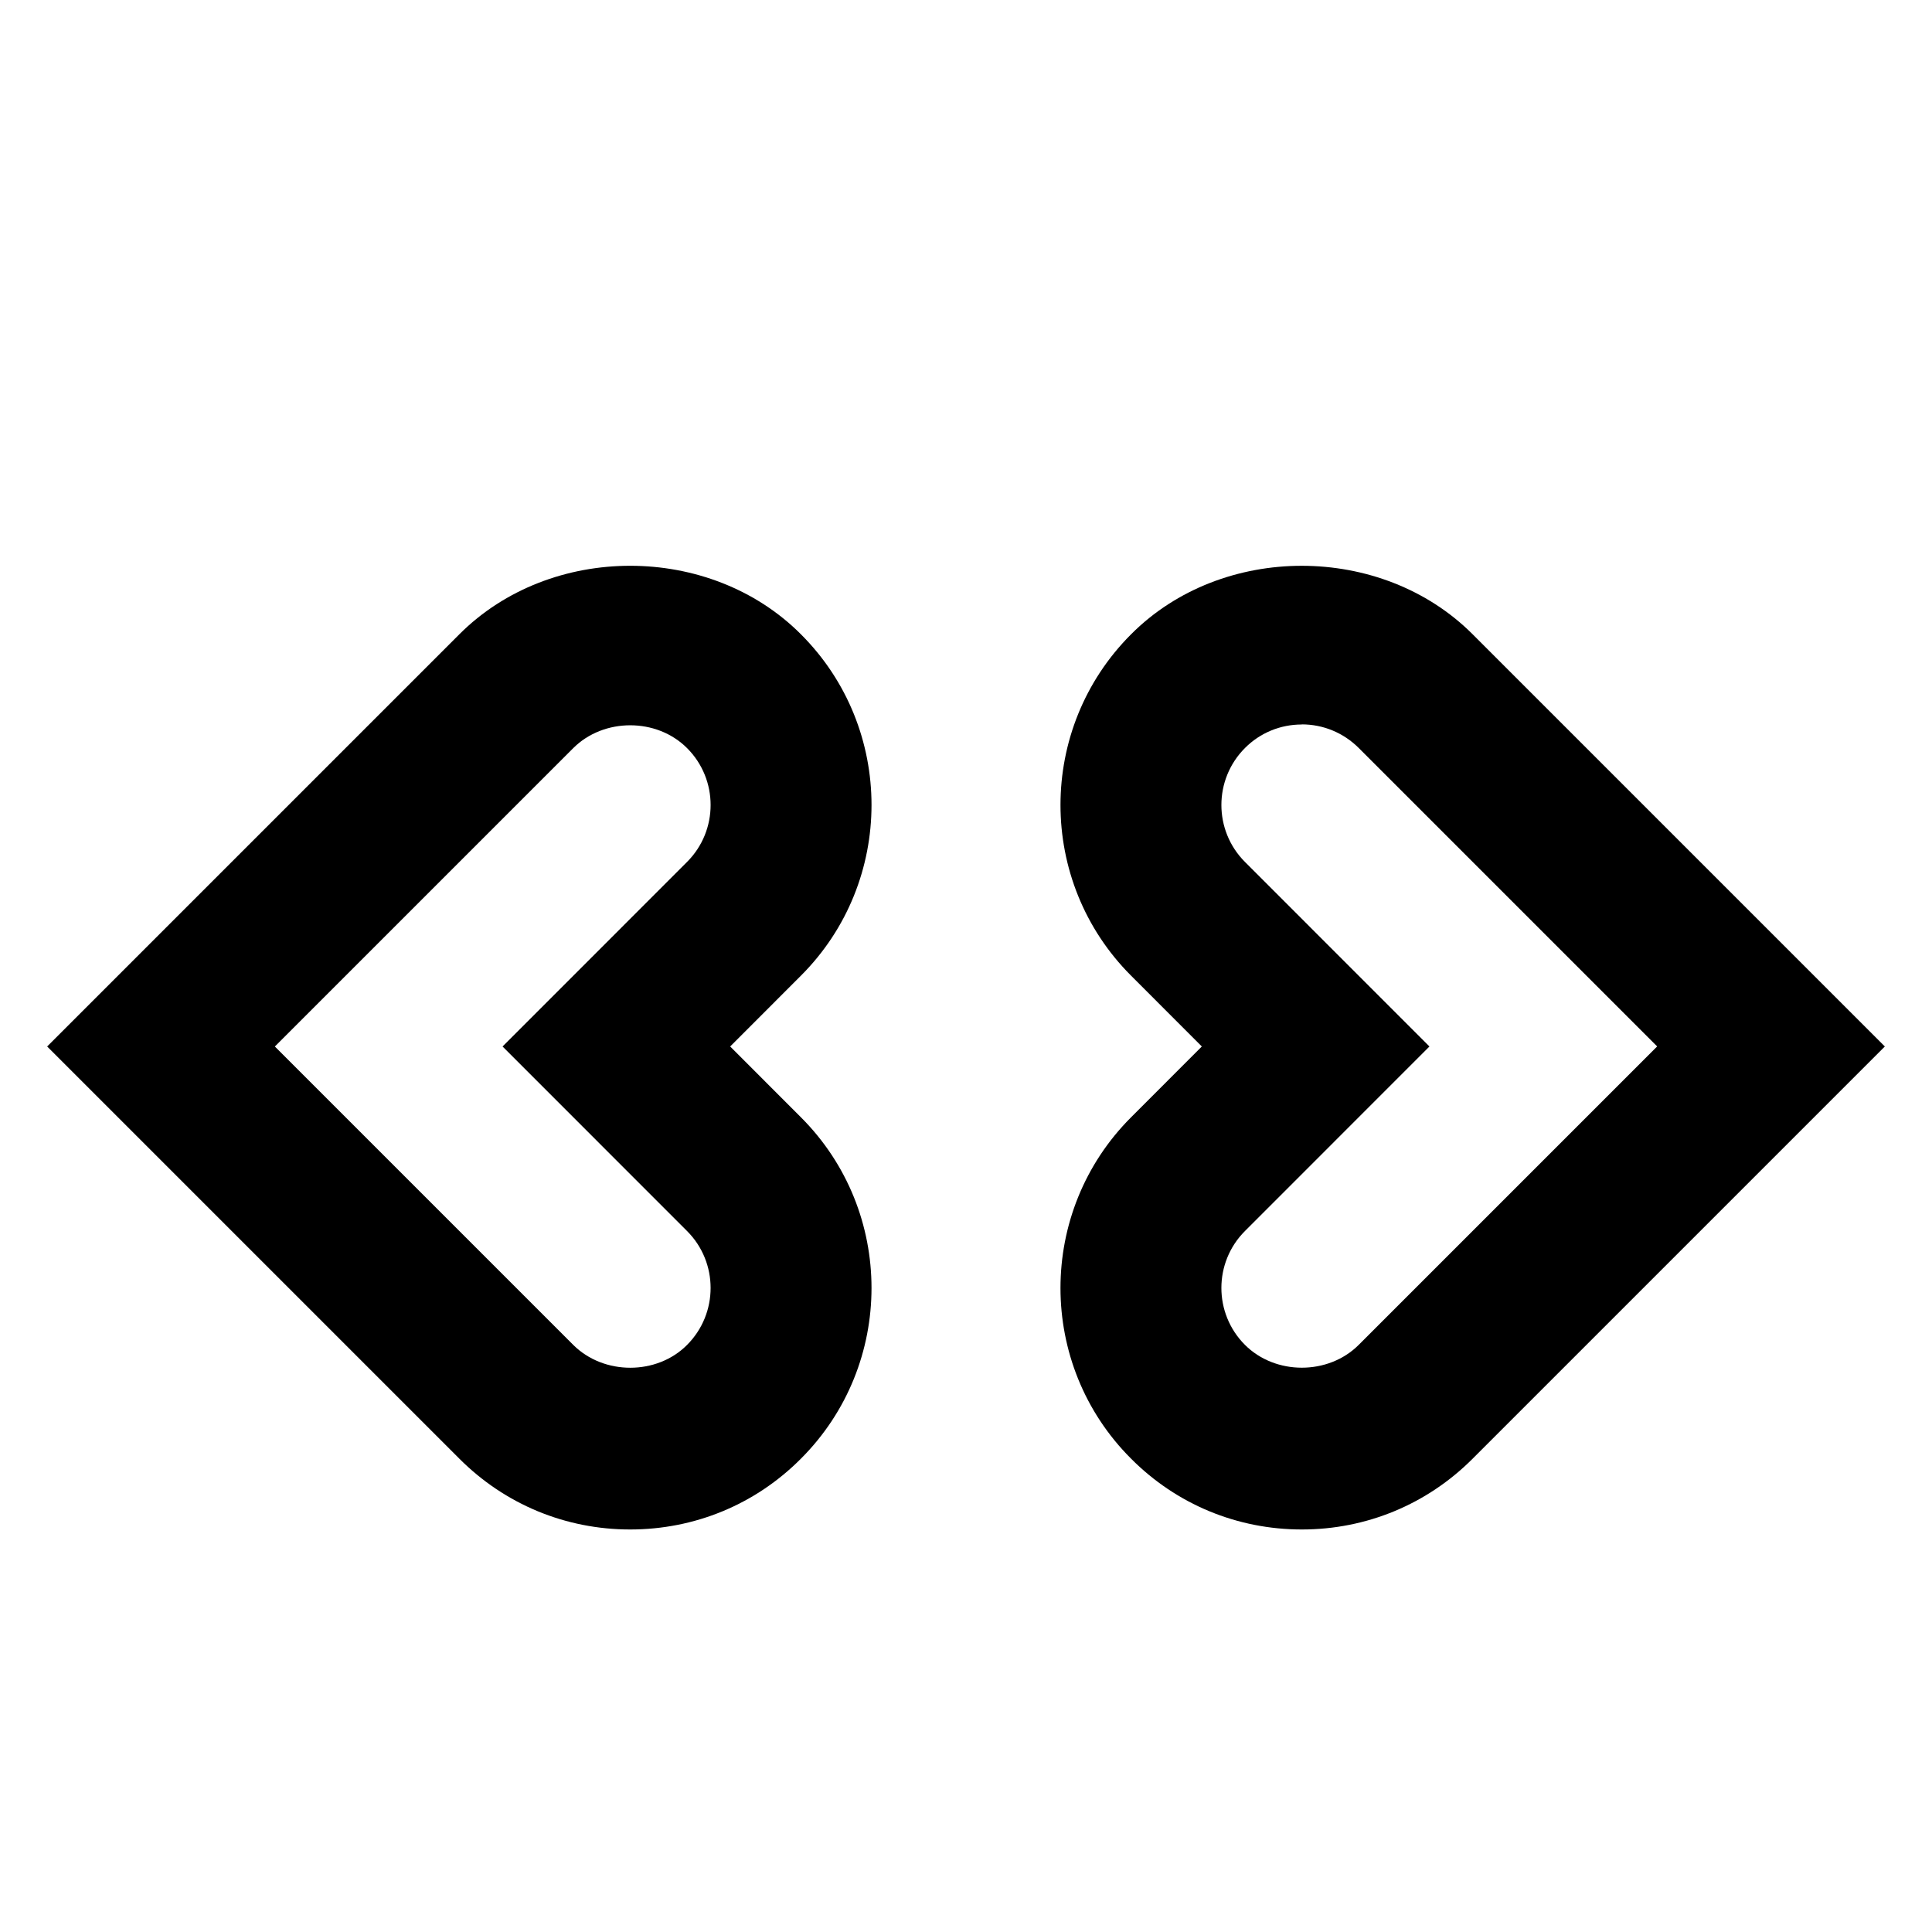 <?xml version="1.0" encoding="utf-8"?>
<!DOCTYPE svg PUBLIC "-//W3C//DTD SVG 1.1//EN" "http://www.w3.org/Graphics/SVG/1.1/DTD/svg11.dtd">
<svg version="1.1" xmlns="http://www.w3.org/2000/svg" xmlns:xlink="http://www.w3.org/1999/xlink" width="32" height="32" viewBox="0 0 32 32">

	<path d="M10.437 25.333c-1.068 0-2.073-0.416-2.828-1.172l-6.828-6.828 6.828-6.828c1.511-1.512 4.149-1.512 5.657 0.001 1.559 1.557 1.559 4.096-0.001 5.655l-1.171 1.172 1.171 1.172c1.56 1.559 1.56 4.097 0 5.656-0.752 0.756-1.757 1.172-2.828 1.172zM4.552 17.333l4.943 4.943c0.507 0.505 1.385 0.503 1.884 0.001 0.521-0.521 0.521-1.367 0.001-1.887l-3.056-3.057 3.056-3.057c0.52-0.52 0.52-1.365 0-1.885-0.504-0.505-1.381-0.503-1.885 0l-4.943 4.943z"></path>
	<path d="M21.563 25.333c-1.071 0-2.076-0.416-2.829-1.173-1.559-1.557-1.559-4.096 0.001-5.655l1.171-1.172-1.171-1.172c-1.56-1.559-1.56-4.097 0-5.656 1.505-1.511 4.145-1.512 5.656 0l6.828 6.828-6.828 6.828c-0.755 0.756-1.76 1.172-2.828 1.172zM21.561 12c-0.356 0-0.691 0.139-0.94 0.389-0.521 0.521-0.521 1.367-0.001 1.887l3.056 3.057-3.056 3.057c-0.52 0.52-0.52 1.365 0 1.885 0.503 0.504 1.38 0.505 1.885 0l4.943-4.943-4.943-4.943c-0.253-0.252-0.588-0.391-0.944-0.391z"></path>
</svg>
